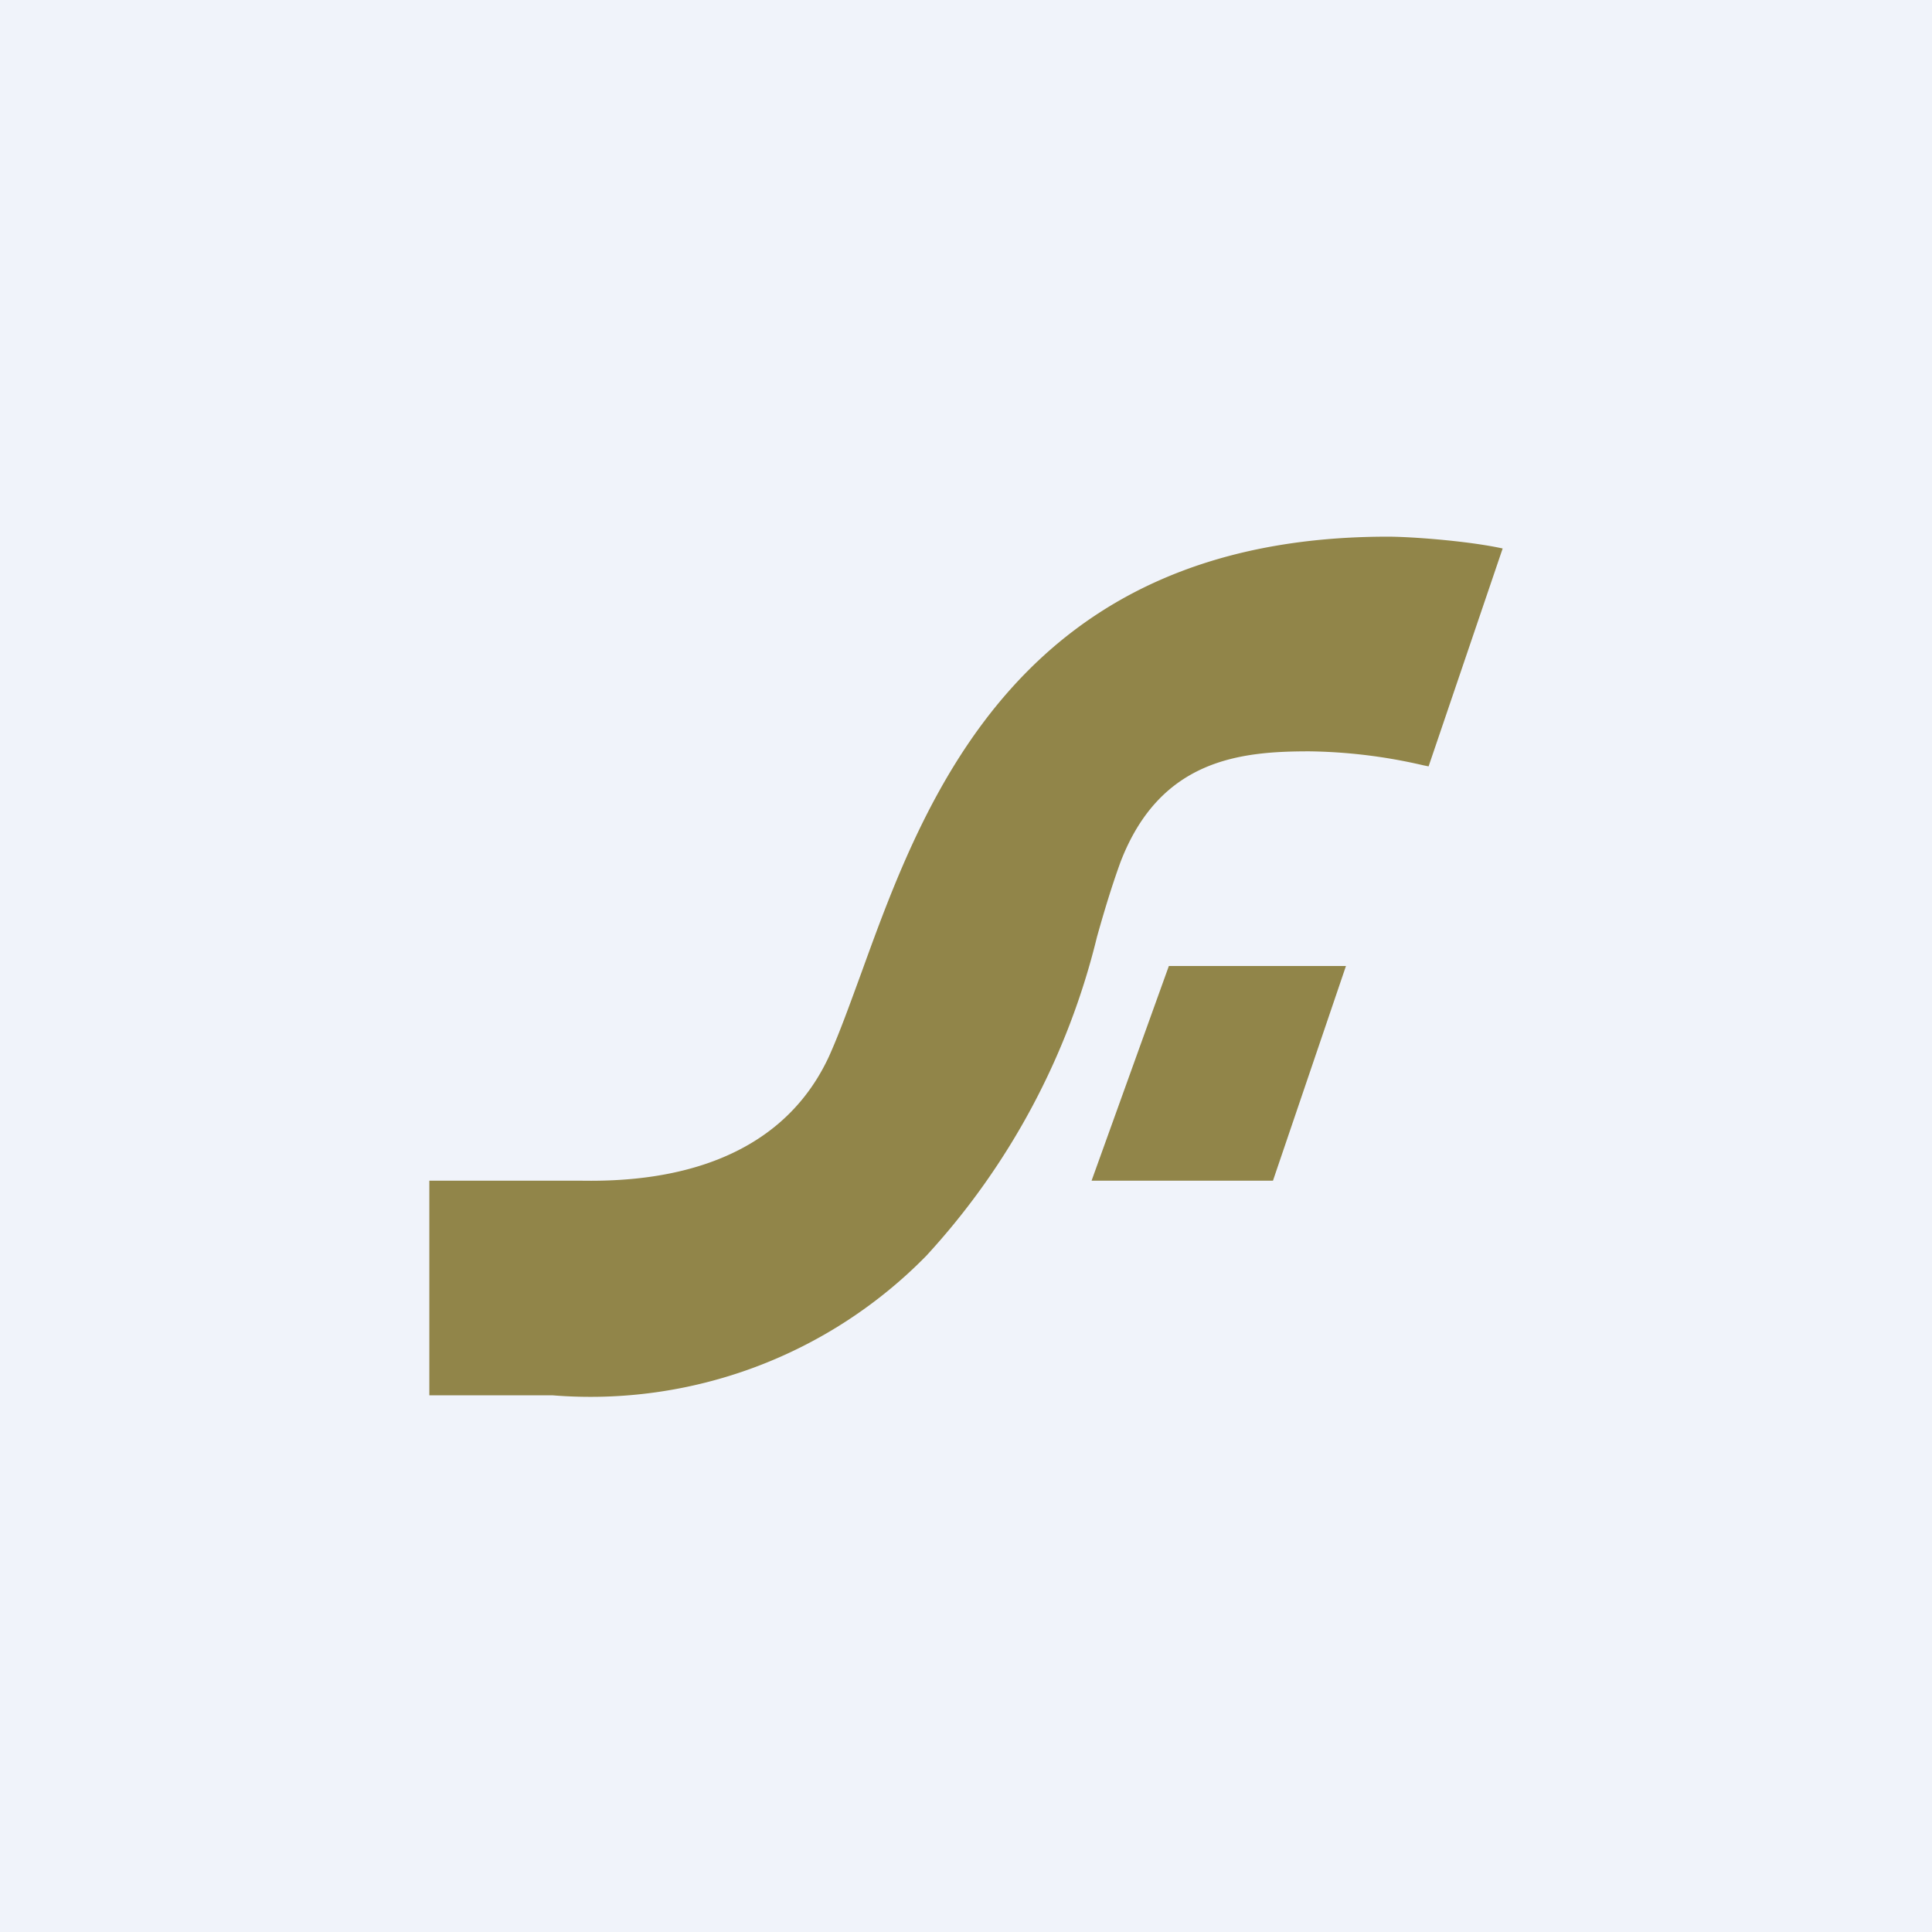 <!-- by TradingView --><svg width="18" height="18" viewBox="0 0 18 18" xmlns="http://www.w3.org/2000/svg"><path fill="#F0F3FA" d="M0 0h18v18H0z"/><path d="M4 13v-2h1.4c.55.01 1.8-.04 2.32-1.15.1-.22.2-.5.31-.8C8.61 7.45 9.5 5 12.93 5c.22 0 .75.04 1.07.11l-.69 2.03-.05-.01A4.94 4.94 0 0 0 12.2 7c-.64 0-1.39.07-1.76 1.03-.08.22-.15.45-.22.7a6.74 6.74 0 0 1-1.59 2.97A4.38 4.38 0 0 1 5.15 13H4Zm6.17-2h1.69l.68-2h-1.65l-.72 2Z" fill="#918549"/></svg>
